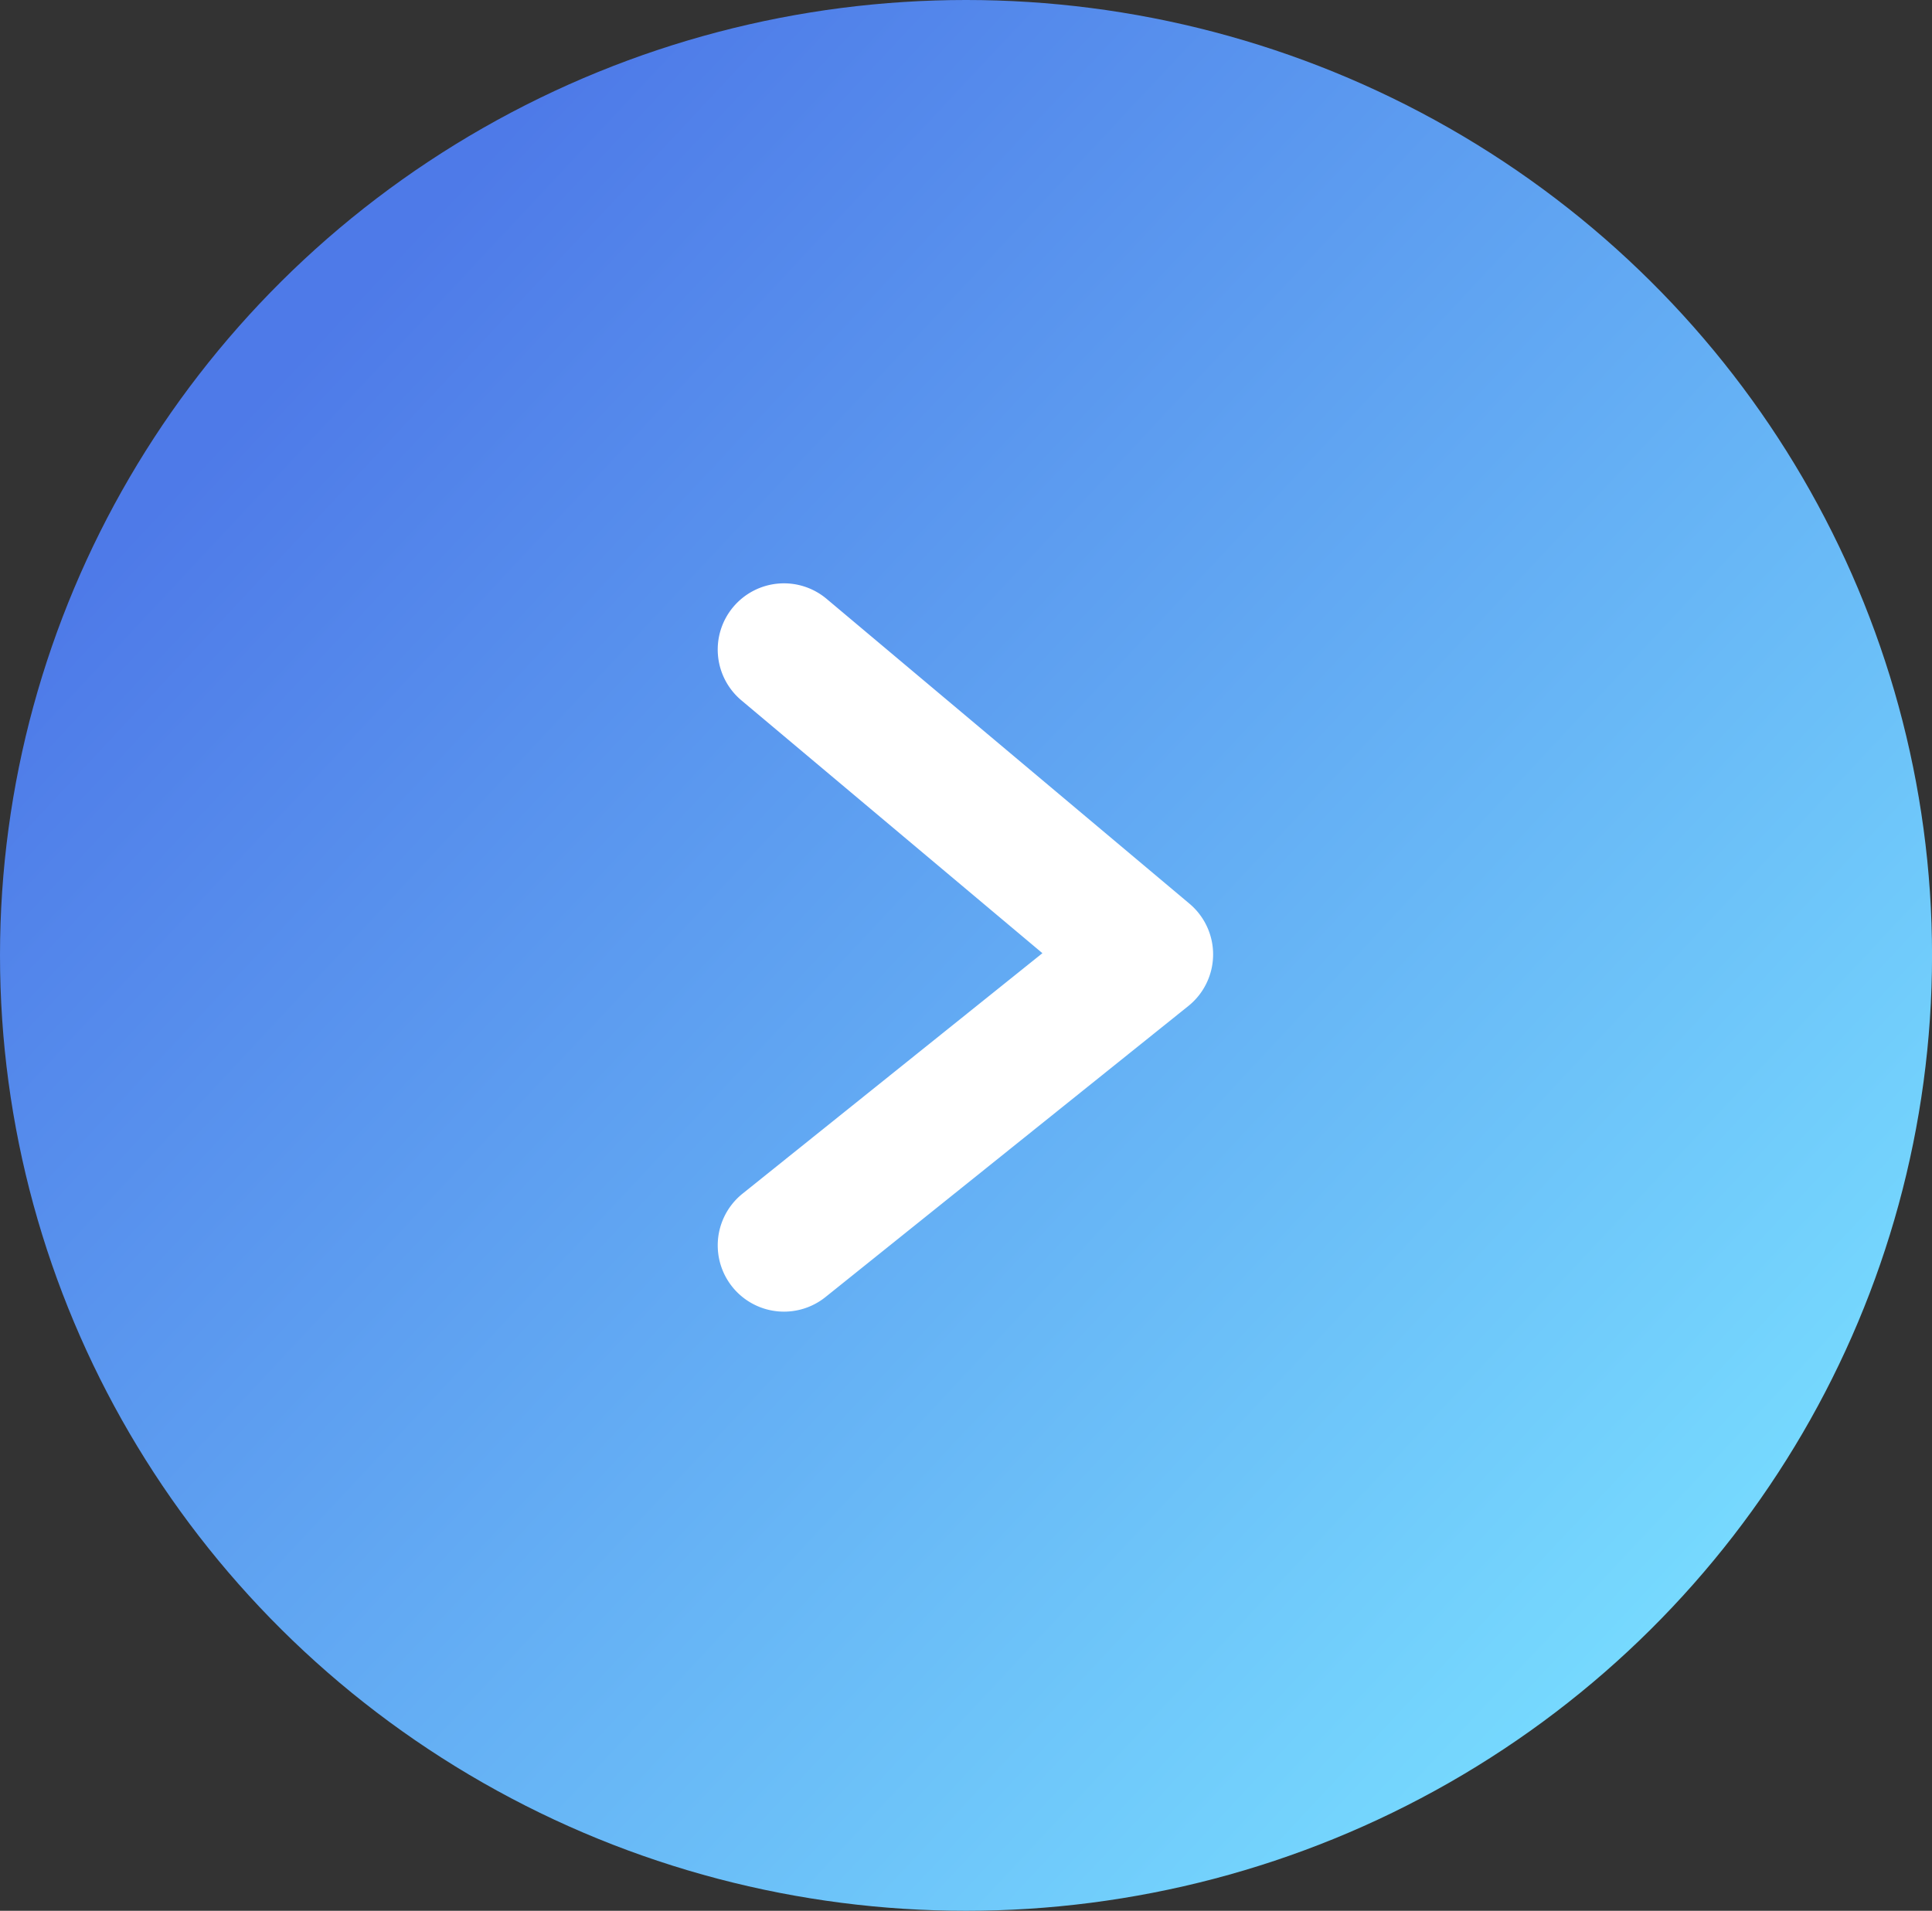 <svg id="Group_1617" data-name="Group 1617" xmlns="http://www.w3.org/2000/svg" xmlns:xlink="http://www.w3.org/1999/xlink" width="43.731" height="43.254" viewBox="0 0 43.731 43.254">
  <rect x="0" y="0" width="43.731" height="43.254" fill="#333333" stroke="none"/>
  <defs>
    <linearGradient id="linear-gradient" x1="0.119" y1="0.221" x2="0.841" y2="0.871" gradientUnits="objectBoundingBox">
      <stop offset="0" stop-color="#4e7ae8"/>
      <stop offset="1" stop-color="#76d9fe"/>
    </linearGradient>
  </defs>
  <ellipse id="Ellipse_336" data-name="Ellipse 336" cx="21.866" cy="21.627" rx="21.866" ry="21.627" fill="url(#linear-gradient)"/>
  <g id="Group_1548" data-name="Group 1548" transform="translate(17.746 14.704)">
    <path id="Path_916" data-name="Path 916" d="M13.488,9.713a1.5,1.5,0,0,1-1.171-.561L6.873,2.364,1.149,9.178a1.5,1.5,0,0,1-2.113.184,1.5,1.5,0,0,1-.184-2.113l6.9-8.213A1.5,1.5,0,0,1,6.916-1.5a1.5,1.5,0,0,1,1.153.561l6.588,8.213a1.5,1.5,0,0,1-1.169,2.439Z" transform="translate(8.213) rotate(90)" fill="#fff"/>
  </g>
</svg>
